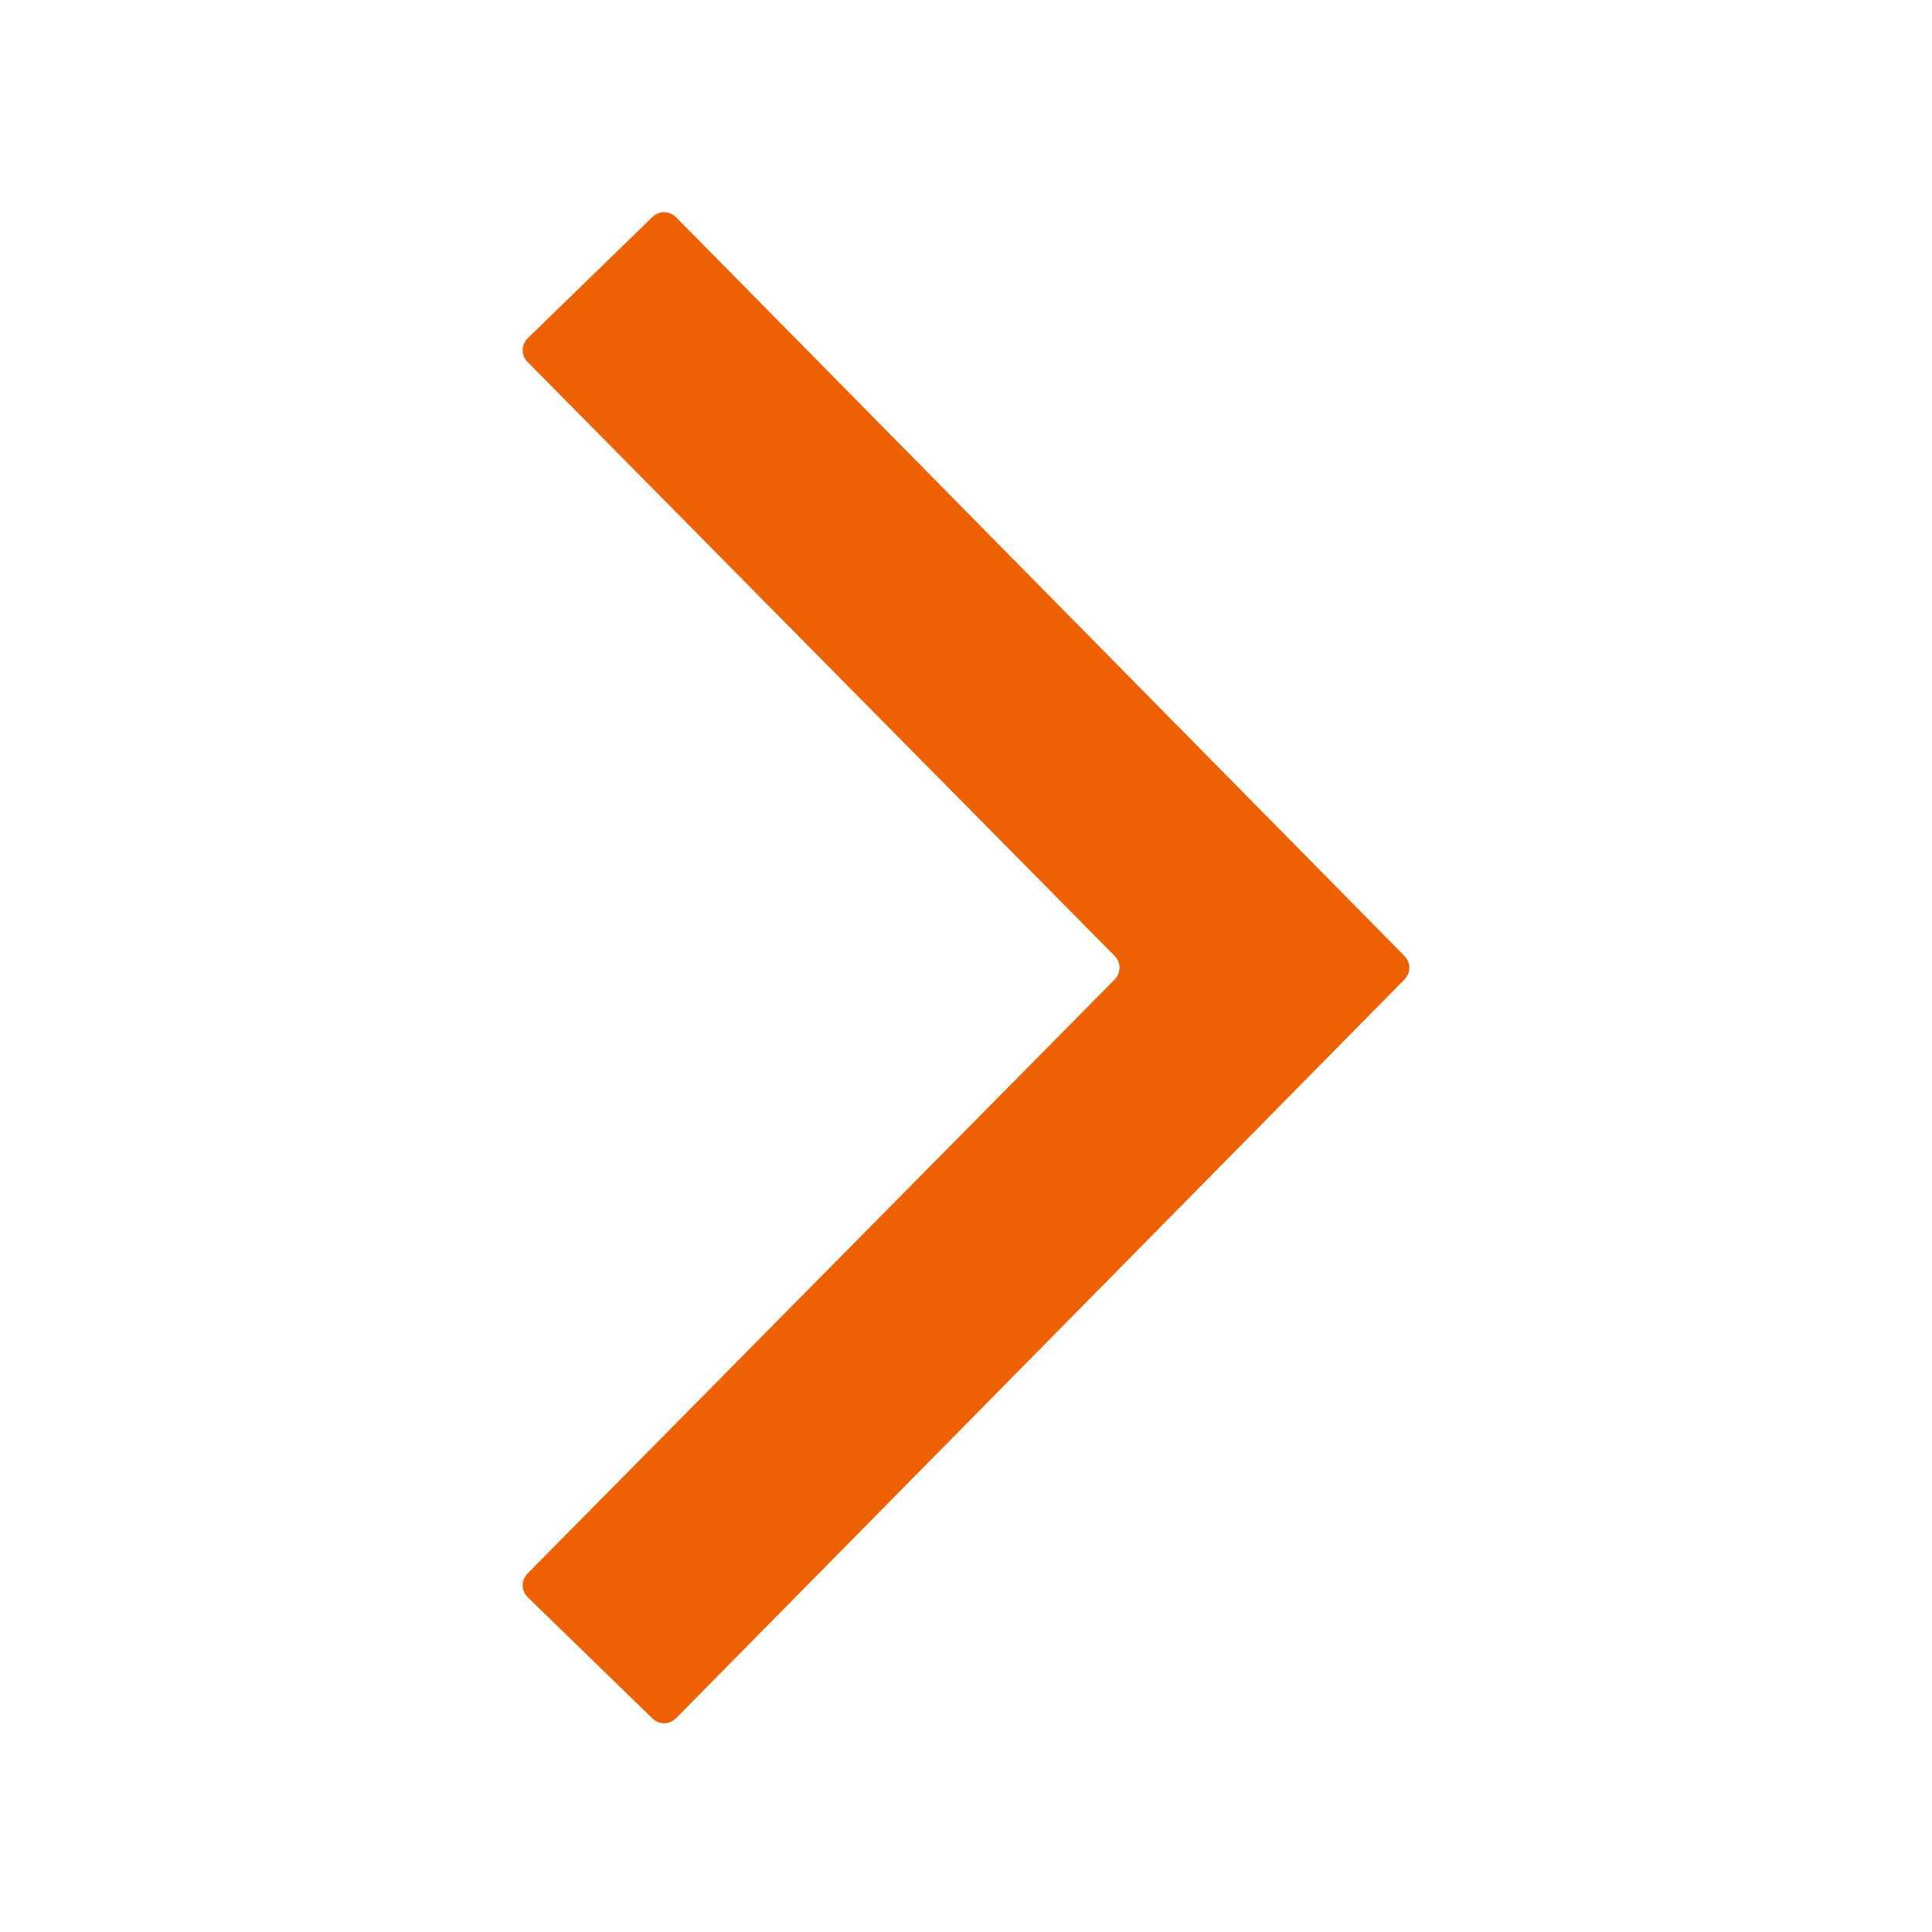 <?xml version="1.0" encoding="UTF-8"?>
<svg id="a" data-name="Icon_Interface_インターフェイス" xmlns="http://www.w3.org/2000/svg" width="56" height="56" viewBox="0 0 56 56">
	<style>@media(forced-colors:active){@media(prefers-color-scheme:dark){[fill]:not([fill="none"]){fill:#fff!important}}@media(prefers-color-scheme:light){[fill]:not([fill="none"]){fill:#000!important}}}</style>
  <path d="M40.7,28.4l-21.1,21.4c-.2.2-.5.2-.7,0l-3.6-3.5c-.2-.2-.2-.5,0-.7l17-17.2c.2-.2.2-.5,0-.7L15.3,10.5c-.2-.2-.2-.5,0-.7l3.6-3.5c.2-.2.5-.2.7,0l21.1,21.4c.2.2.2.5,0,.7Z" fill="#ed6103" stroke-width="0"/>
  <rect x="0" width="56" height="56" transform="translate(0 56) rotate(-90)" fill="none" stroke-width="0"/>
</svg>